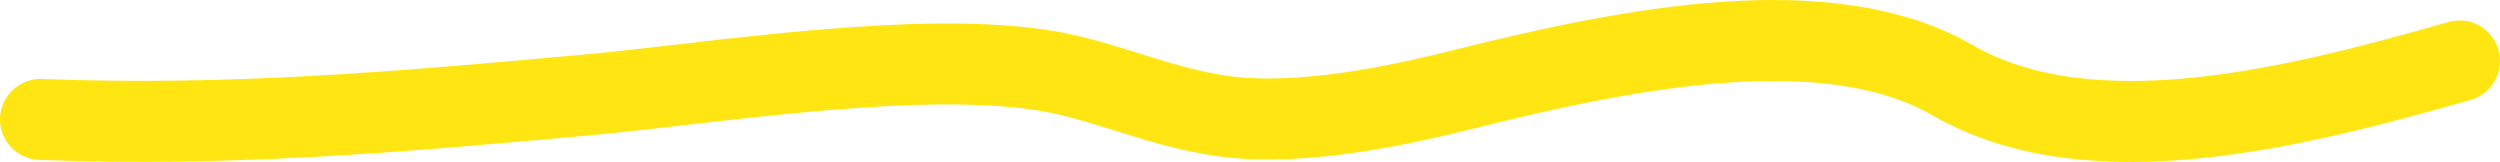 <?xml version="1.0" encoding="utf-8"?>
<svg xmlns="http://www.w3.org/2000/svg" fill="none" height="100%" overflow="visible" preserveAspectRatio="none" style="display: block;" viewBox="0 0 247 16" width="100%">
<path d="M243 6.021C227.425 10.449 206.753 15.899 192.953 7.947C180.768 0.926 161.54 4.58 144.577 8.83C139.501 10.102 130.536 12.152 123.036 11.692C116.043 11.264 110.028 8.203 103.908 7.091C91.241 4.789 70.223 8.273 57.854 9.392C39.759 11.028 22.944 12.527 4 11.799" id="Vector 10" stroke="#FFE613" stroke-linecap="round" stroke-width="8"/>
</svg>